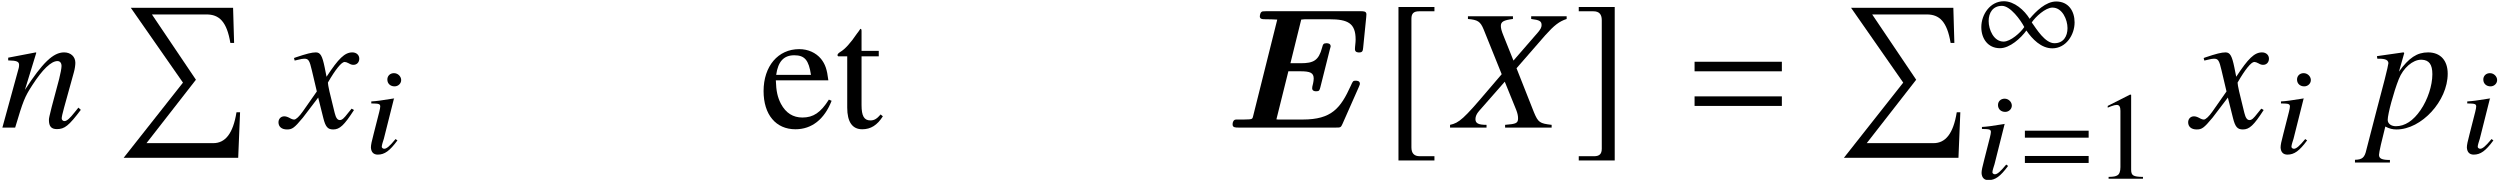 <?xml version='1.0' encoding='UTF-8'?>
<!-- This file was generated by dvisvgm 2.13.3 -->
<svg version='1.1' xmlns='http://www.w3.org/2000/svg' xmlns:xlink='http://www.w3.org/1999/xlink' width='159.383pt' height='11.468pt' viewBox='70.789 60.609 159.383 11.468'>
<defs>
<path id='g11-49' d='M6.36-2.144C6.36-2.866 5.971-3.478 5.185-3.478C4.526-3.478 3.891-2.851 3.494-2.374C3.16-2.922 2.517-3.494 1.85-3.494C.977-3.494 .413-2.652 .413-1.842C.413-1.12 .826-.5 1.604-.5C2.231-.5 2.938-1.143 3.287-1.628C3.66-1.08 4.232-.492 4.939-.492C5.812-.492 6.36-1.35 6.36-2.144ZM5.908-1.779C5.908-1.255 5.646-.818 5.074-.818C4.478-.818 3.938-1.707 3.629-2.144C3.867-2.501 4.502-3.089 4.947-3.089C5.582-3.089 5.908-2.319 5.908-1.779ZM3.152-1.85C2.922-1.493 2.271-.921 1.834-.921C1.199-.921 .881-1.691 .881-2.231C.881-2.763 1.151-3.2 1.731-3.2C2.263-3.2 2.922-2.295 3.152-1.85Z'/>
<path id='g11-187' d='M2.374 1.334H1.691C1.429 1.334 1.302 1.199 1.302 .921V-5.066C1.302-5.312 1.405-5.415 1.66-5.415H2.374V-5.614H.699V1.532H2.374V1.334Z'/>
<path id='g11-188' d='M.27 1.334V1.532H1.945V-5.614H.27V-5.415H.953C1.215-5.415 1.342-5.28 1.342-5.002V.985C1.342 1.231 1.231 1.334 .985 1.334H.27Z'/>
<use id='g14-187' xlink:href='#g11-187' transform='scale(1.369)'/>
<use id='g14-188' xlink:href='#g11-188' transform='scale(1.369)'/>
<path id='g1-61' d='M4.383-2.62V-3.065H.318V-2.62H4.383ZM4.383-1.008V-1.453H.318V-1.008H4.383Z'/>
<use id='g4-61' xlink:href='#g1-61' transform='scale(1.369)'/>
<path id='g8-205' d='M7.89 6.662H7.662C7.445 8.021 6.945 8.629 6.184 8.629H1.924L5.076 4.586L2.271 .424H5.749C6.543 .424 7.043 .859 7.271 2.239H7.51L7.445 0H.924L4.25 4.771L.467 9.564H7.771L7.89 6.662Z'/>
<path id='g20-45' d='M6.162 0V-.174C5.402-.261 5.304-.326 5.032-.978L3.923-3.782L5.76-5.891C6.325-6.521 6.651-6.771 7.119-6.923V-7.097H4.858V-6.923C5.391-6.858 5.521-6.782 5.521-6.532C5.521-6.391 5.456-6.271 5.304-6.086L3.728-4.271L3.087-5.869C2.967-6.162 2.924-6.336 2.924-6.478C2.924-6.749 3.097-6.847 3.695-6.923V-7.097H.826V-6.923C1.456-6.869 1.619-6.76 1.826-6.26L2.978-3.402L2.076-2.348C.565-.565 .261-.293-.315-.174V0H2.011V-.174C1.489-.174 1.304-.272 1.304-.543C1.304-.706 1.38-.88 1.532-1.054L3.174-2.924L3.902-1.13C3.978-.935 4.021-.761 4.021-.598C4.021-.283 3.913-.228 3.195-.174V0H6.162Z'/>
<path id='g20-61' d='M5.152-1.13L4.999-1.272C4.923-1.174 4.847-1.076 4.771-.989C4.456-.587 4.26-.413 4.108-.413C4.01-.413 3.934-.489 3.934-.587C3.934-.674 3.978-.88 4.086-1.272L4.706-3.51C4.771-3.739 4.804-3.978 4.804-4.13C4.804-4.521 4.51-4.793 4.086-4.793C3.391-4.793 2.706-4.13 1.587-2.402L2.315-4.771L2.282-4.793L.522-4.456V-4.282C1.076-4.271 1.217-4.206 1.217-3.989C1.217-3.923 1.206-3.858 1.196-3.804L.152 0H.967C1.478-1.717 1.576-1.956 2.054-2.695C2.706-3.706 3.26-4.239 3.663-4.239C3.826-4.239 3.923-4.119 3.923-3.923C3.923-3.793 3.858-3.434 3.771-3.097L3.293-1.304C3.152-.739 3.119-.598 3.119-.489C3.119-.076 3.271 .098 3.63 .098C4.119 .098 4.391-.12 5.152-1.13Z'/>
<path id='g20-63' d='M5.097-3.434C5.097-4.282 4.63-4.793 3.847-4.793C3.141-4.793 2.619-4.445 1.989-3.565L2.326-4.749C2.326-4.749 2.304-4.793 2.271-4.793H2.261L.587-4.554L.609-4.391C.935-4.391 1.315-4.391 1.315-4.097C1.315-3.967 .935-2.467 .543-1.022L-.087 1.413C-.196 1.913-.348 2.043-.815 2.054V2.228H1.413V2.065C.902 2.065 .717 1.978 .717 1.739C.717 1.587 .902 .772 1.119-.065C1.391 .076 1.587 .12 1.837 .12C3.424 .12 5.097-1.695 5.097-3.434ZM4.119-3.402C4.119-2.684 3.826-1.782 3.369-1.119C2.902-.435 2.369-.087 1.793-.087C1.489-.087 1.272-.25 1.272-.489C1.272-.859 1.652-2.271 1.978-3.087C2.261-3.804 2.869-4.326 3.402-4.326C3.413-4.326 3.434-4.326 3.445-4.326C3.913-4.304 4.119-4.021 4.119-3.402Z'/>
<path id='g20-71' d='M4.521-1.119L4.369-1.206C4.282-1.098 4.228-1.043 4.13-.913C3.88-.587 3.76-.478 3.619-.478C3.467-.478 3.369-.619 3.293-.924C3.271-1.022 3.26-1.076 3.25-1.098C2.989-2.119 2.858-2.706 2.858-2.869C3.337-3.706 3.728-4.184 3.923-4.184C3.989-4.184 4.086-4.152 4.184-4.097C4.315-4.021 4.391-4 4.489-4C4.706-4 4.858-4.163 4.858-4.391C4.858-4.63 4.673-4.793 4.413-4.793C3.934-4.793 3.532-4.402 2.771-3.239L2.652-3.837C2.5-4.576 2.38-4.793 2.087-4.793C1.837-4.793 1.489-4.706 .815-4.478L.696-4.434L.739-4.271L.924-4.315C1.13-4.369 1.261-4.391 1.348-4.391C1.619-4.391 1.685-4.293 1.837-3.641L2.152-2.304L1.261-1.032C1.032-.706 .826-.511 .706-.511C.641-.511 .533-.543 .424-.609C.283-.685 .174-.717 .076-.717C-.141-.717-.293-.554-.293-.337C-.293-.054-.087 .12 .25 .12S.717 .022 1.261-.63L2.239-1.913L2.565-.609C2.706-.043 2.848 .12 3.195 .12C3.608 .12 3.891-.141 4.521-1.119Z'/>
<path id='g17-56' d='M2.12-.818L2.001-.905C1.628-.453 1.429-.286 1.278-.286C1.199-.286 1.128-.341 1.12-.405C1.12-.532 1.207-.77 1.255-.929L1.898-3.486L1.945-3.502C1.008-3.351 .818-3.327 .453-3.303V-3.176C.945-3.168 1.016-3.144 1.024-2.986C1.024-2.922 1-2.787 .961-2.636L.603-1.231C.476-.754 .429-.524 .429-.365C.445-.071 .596 .087 .865 .087C1.302 .087 1.628-.151 2.12-.818ZM2.358-4.677C2.35-4.907 2.144-5.106 1.898-5.106S1.469-4.931 1.477-4.685C1.485-4.431 1.675-4.264 1.937-4.264C2.176-4.264 2.366-4.455 2.358-4.677Z'/>
<path id='g24-49' d='M3.128 0V-.119C2.501-.127 2.374-.206 2.374-.588V-5.352L2.311-5.368L.881-4.645V-4.534C.977-4.574 1.064-4.605 1.096-4.621C1.239-4.677 1.374-4.709 1.453-4.709C1.62-4.709 1.691-4.59 1.691-4.335V-.738C1.691-.476 1.628-.294 1.501-.222C1.382-.151 1.27-.127 .937-.119V0H3.128Z'/>
<path id='g24-101' d='M3.367-1.247L3.24-1.302C2.859-.699 2.517-.468 2.009-.468C1.572-.468 1.239-.675 1.008-1.104C.85-1.413 .786-1.691 .77-2.199H3.216C3.152-2.716 3.073-2.946 2.874-3.2C2.636-3.486 2.271-3.653 1.858-3.653C.873-3.653 .199-2.859 .199-1.699C.199-.603 .77 .079 1.683 .079C2.446 .079 3.033-.389 3.367-1.247ZM2.406-2.454H.786C.873-3.081 1.143-3.367 1.628-3.367S2.303-3.144 2.406-2.454Z'/>
<path id='g24-116' d='M2.215-.524L2.112-.611C1.937-.405 1.81-.333 1.636-.333C1.342-.333 1.223-.54 1.223-1.048V-3.319H2.025V-3.573H1.223V-4.494C1.223-4.574 1.207-4.597 1.167-4.597C1.12-4.518 1.064-4.447 1.008-4.375C.715-3.938 .445-3.645 .238-3.526C.151-3.47 .103-3.422 .103-3.375C.103-3.351 .111-3.335 .135-3.319H.556V-.929C.556-.262 .794 .079 1.255 .079C1.652 .079 1.953-.111 2.215-.524Z'/>
<path id='g6-69' d='M8.52-2.596C8.585-2.738 8.585-2.782 8.585-2.793C8.585-2.989 8.378-2.989 8.324-2.989C8.149-2.989 8.138-2.967 8.007-2.673C7.353-1.233 6.785-.513 4.942-.513H3.524C3.36-.513 3.338-.513 3.262-.524L4.025-3.589H4.778C5.422-3.589 5.64-3.491 5.64-3.12C5.64-2.945 5.564-2.651 5.553-2.618L5.542-2.509C5.542-2.345 5.684-2.313 5.793-2.313C6-2.313 6.011-2.378 6.065-2.575L6.676-5.007C6.72-5.149 6.72-5.171 6.72-5.182C6.72-5.378 6.502-5.378 6.458-5.378C6.251-5.378 6.229-5.302 6.175-5.095C5.956-4.276 5.629-4.102 4.811-4.102H4.156L4.844-6.884C4.985-6.905 5.105-6.905 5.215-6.905H6.644C7.833-6.905 8.313-6.644 8.313-5.607C8.313-5.411 8.269-5.171 8.269-4.996C8.269-4.789 8.476-4.789 8.531-4.789C8.76-4.789 8.771-4.898 8.793-5.095L8.989-7.047L9-7.222C9-7.418 8.815-7.418 8.64-7.418H2.596C2.367-7.418 2.356-7.407 2.302-7.364C2.225-7.309 2.204-7.113 2.204-7.102C2.204-6.905 2.356-6.905 2.651-6.905C2.88-6.905 3.087-6.895 3.316-6.884L1.778-.731C1.735-.556 1.724-.545 1.527-.524C1.342-.513 1.124-.513 .949-.513C.665-.513 .644-.513 .6-.491C.469-.415 .469-.24 .469-.196C.469 0 .655 0 .84 0H7.069C7.331 0 7.375 0 7.473-.229L8.52-2.596Z'/>
<use id='g27-101' xlink:href='#g24-101' transform='scale(1.369)'/>
<use id='g27-116' xlink:href='#g24-116' transform='scale(1.369)'/>
</defs>
<g id='page1'>
<use x='70.789' y='68.742' xlink:href='#g20-61'/>
<use x='78.204' y='61.106' xlink:href='#g8-205'/>
<use x='88.836' y='68.742' xlink:href='#g20-71'/>
<use x='94.007' y='70.379' xlink:href='#g17-56'/>
<use x='119.197' y='68.742' xlink:href='#g27-101'/>
<use x='124.041' y='68.742' xlink:href='#g27-116'/>
<use x='148.902' y='68.742' xlink:href='#g6-69'/>
<use x='158.989' y='68.742' xlink:href='#g14-187'/>
<use x='163.549' y='68.742' xlink:href='#g20-45'/>
<use x='171.07' y='68.742' xlink:href='#g14-188'/>
<use x='178.388' y='68.742' xlink:href='#g4-61'/>
<use x='187.876' y='61.106' xlink:href='#g8-205'/>
<use x='196.691' y='64.182' xlink:href='#g11-49'/>
<use x='196.691' y='72.006' xlink:href='#g17-56'/>
<use x='199.564' y='72.006' xlink:href='#g1-61'/>
<use x='204.282' y='72.006' xlink:href='#g24-49'/>
<use x='210.584' y='68.742' xlink:href='#g20-71'/>
<use x='215.755' y='70.379' xlink:href='#g17-56'/>
<use x='221.741' y='68.742' xlink:href='#g20-63'/>
<use x='227.631' y='70.379' xlink:href='#g17-56'/>
</g>
</svg><!--Rendered by QuickLaTeX.com-->